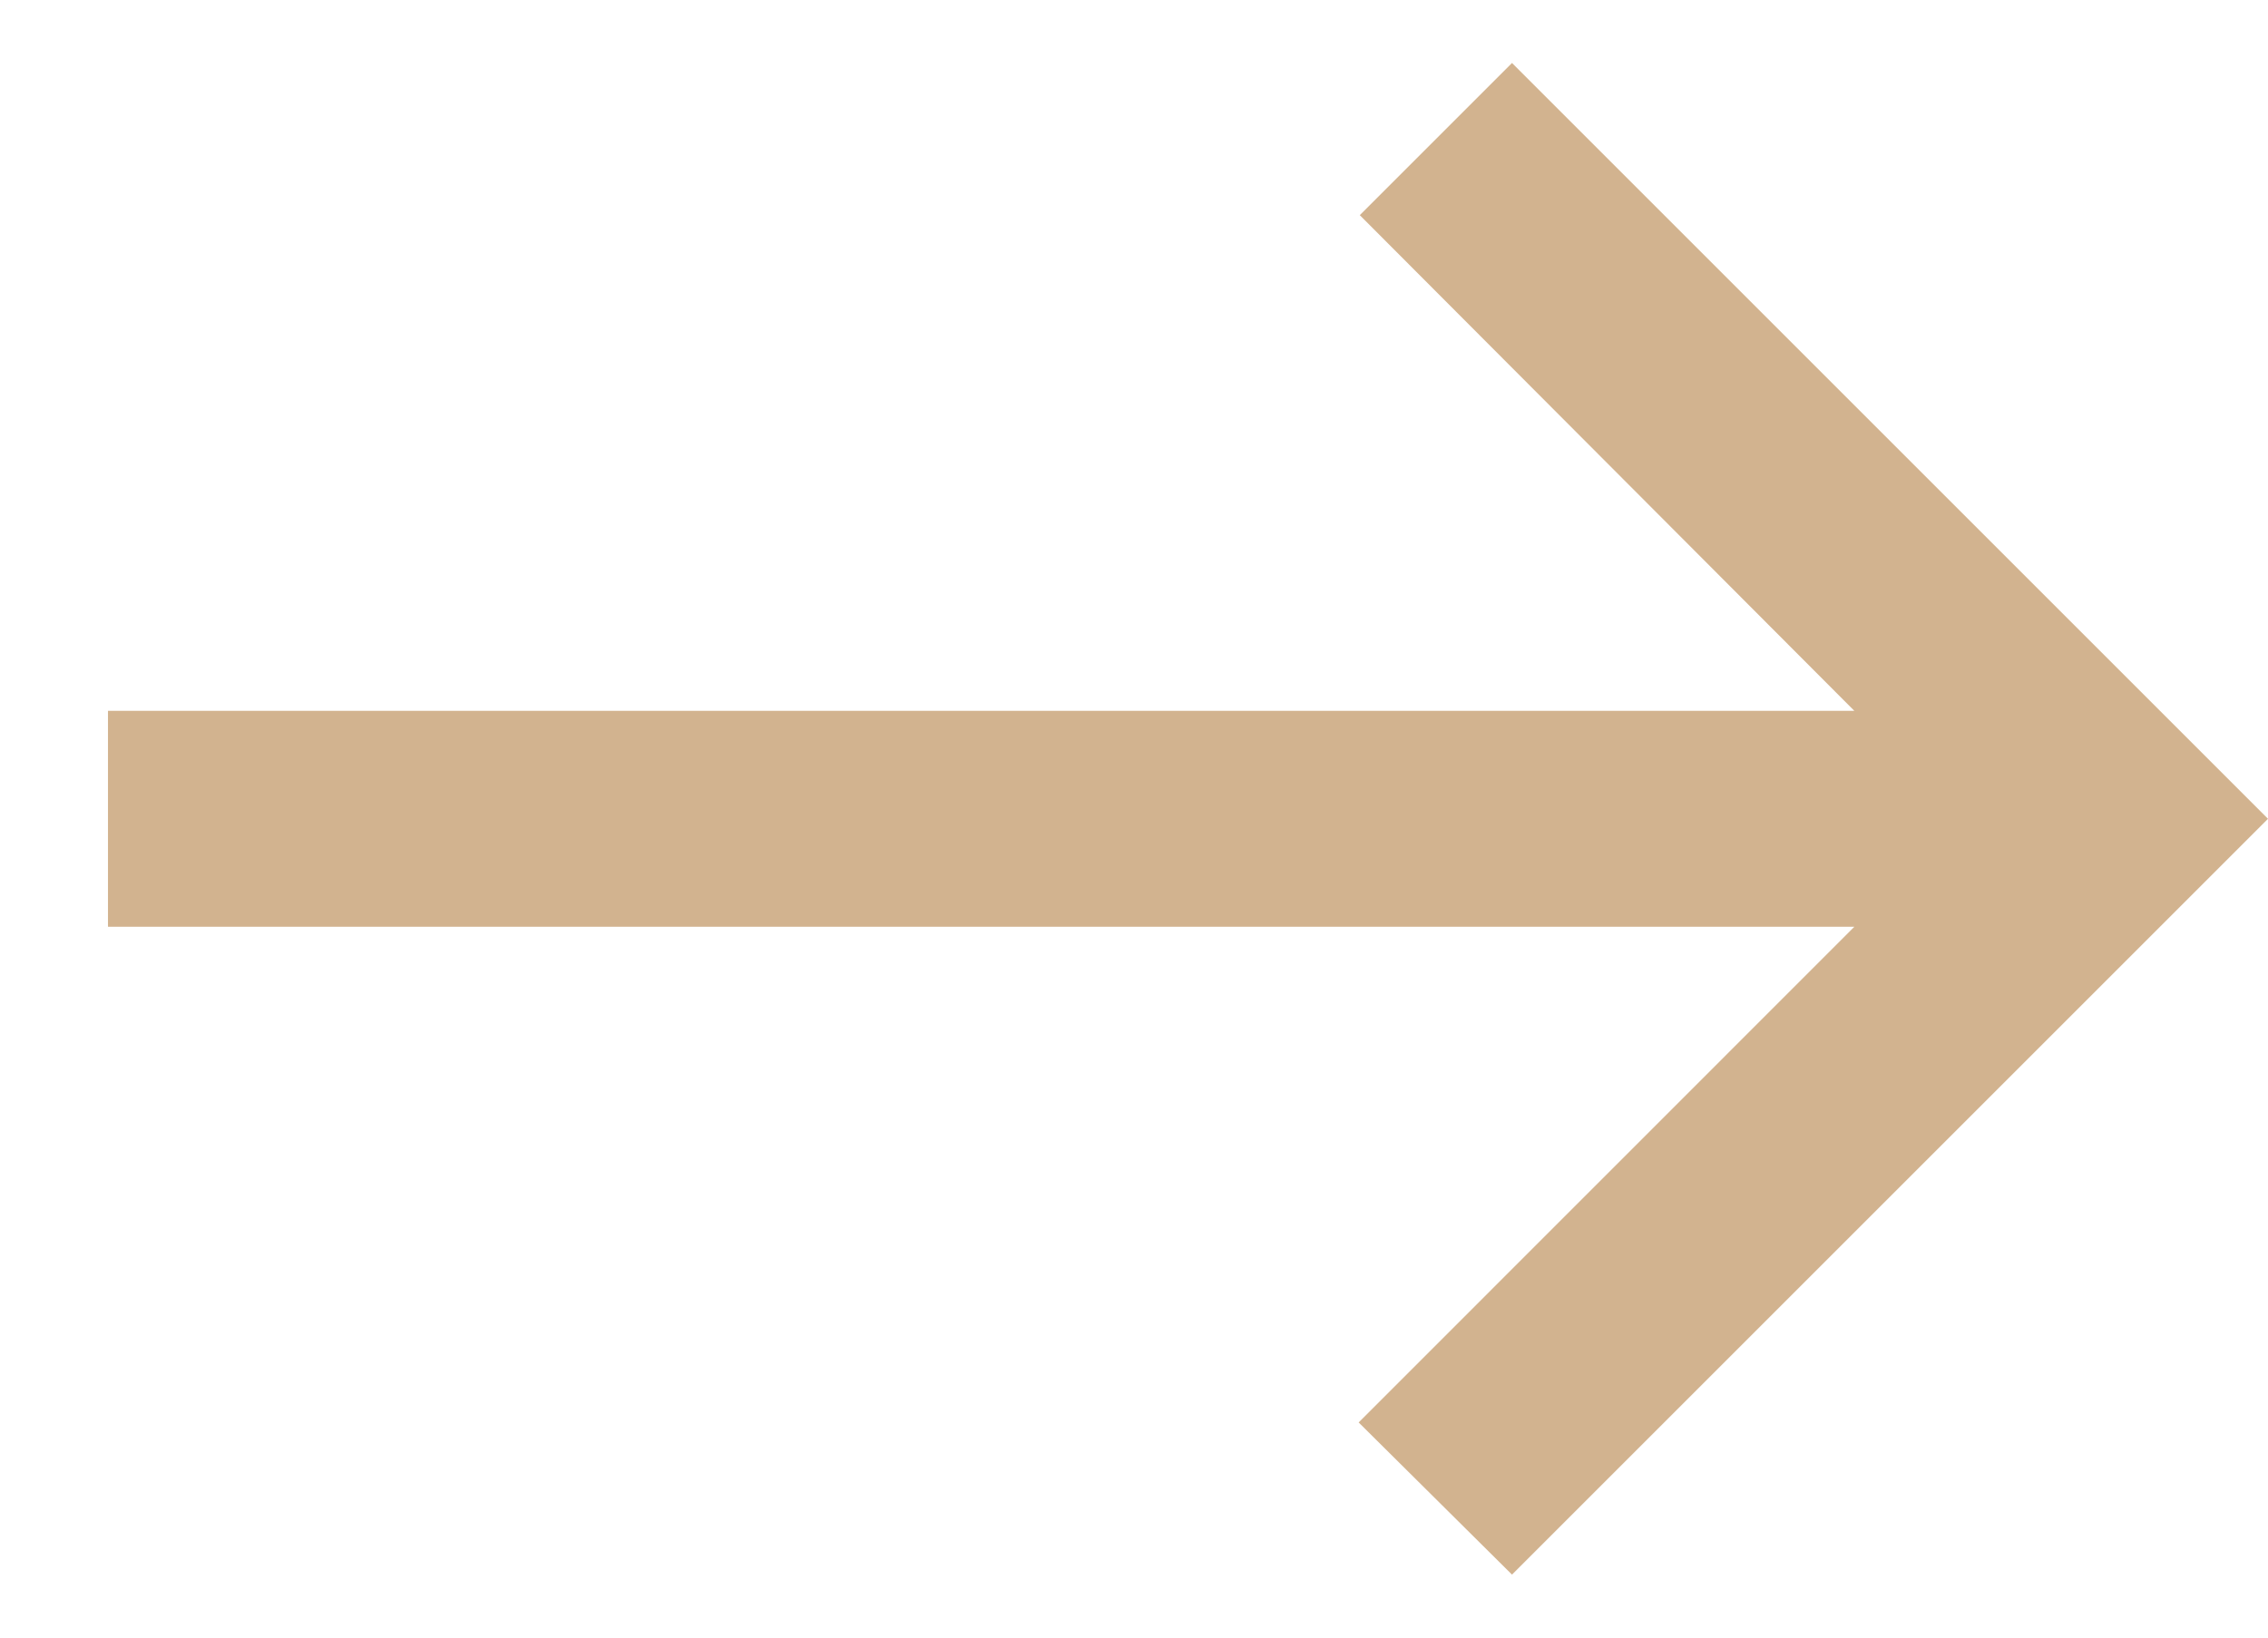 <svg width="18" height="13" viewBox="0 0 18 13" fill="none" xmlns="http://www.w3.org/2000/svg">
<path d="M12 0.5L10.792 1.708L14.717 5.643H0.857V7.357H14.717L10.783 11.292L12 12.5L18 6.5L12 0.5Z" fill="#D2B38F"/>
</svg>
